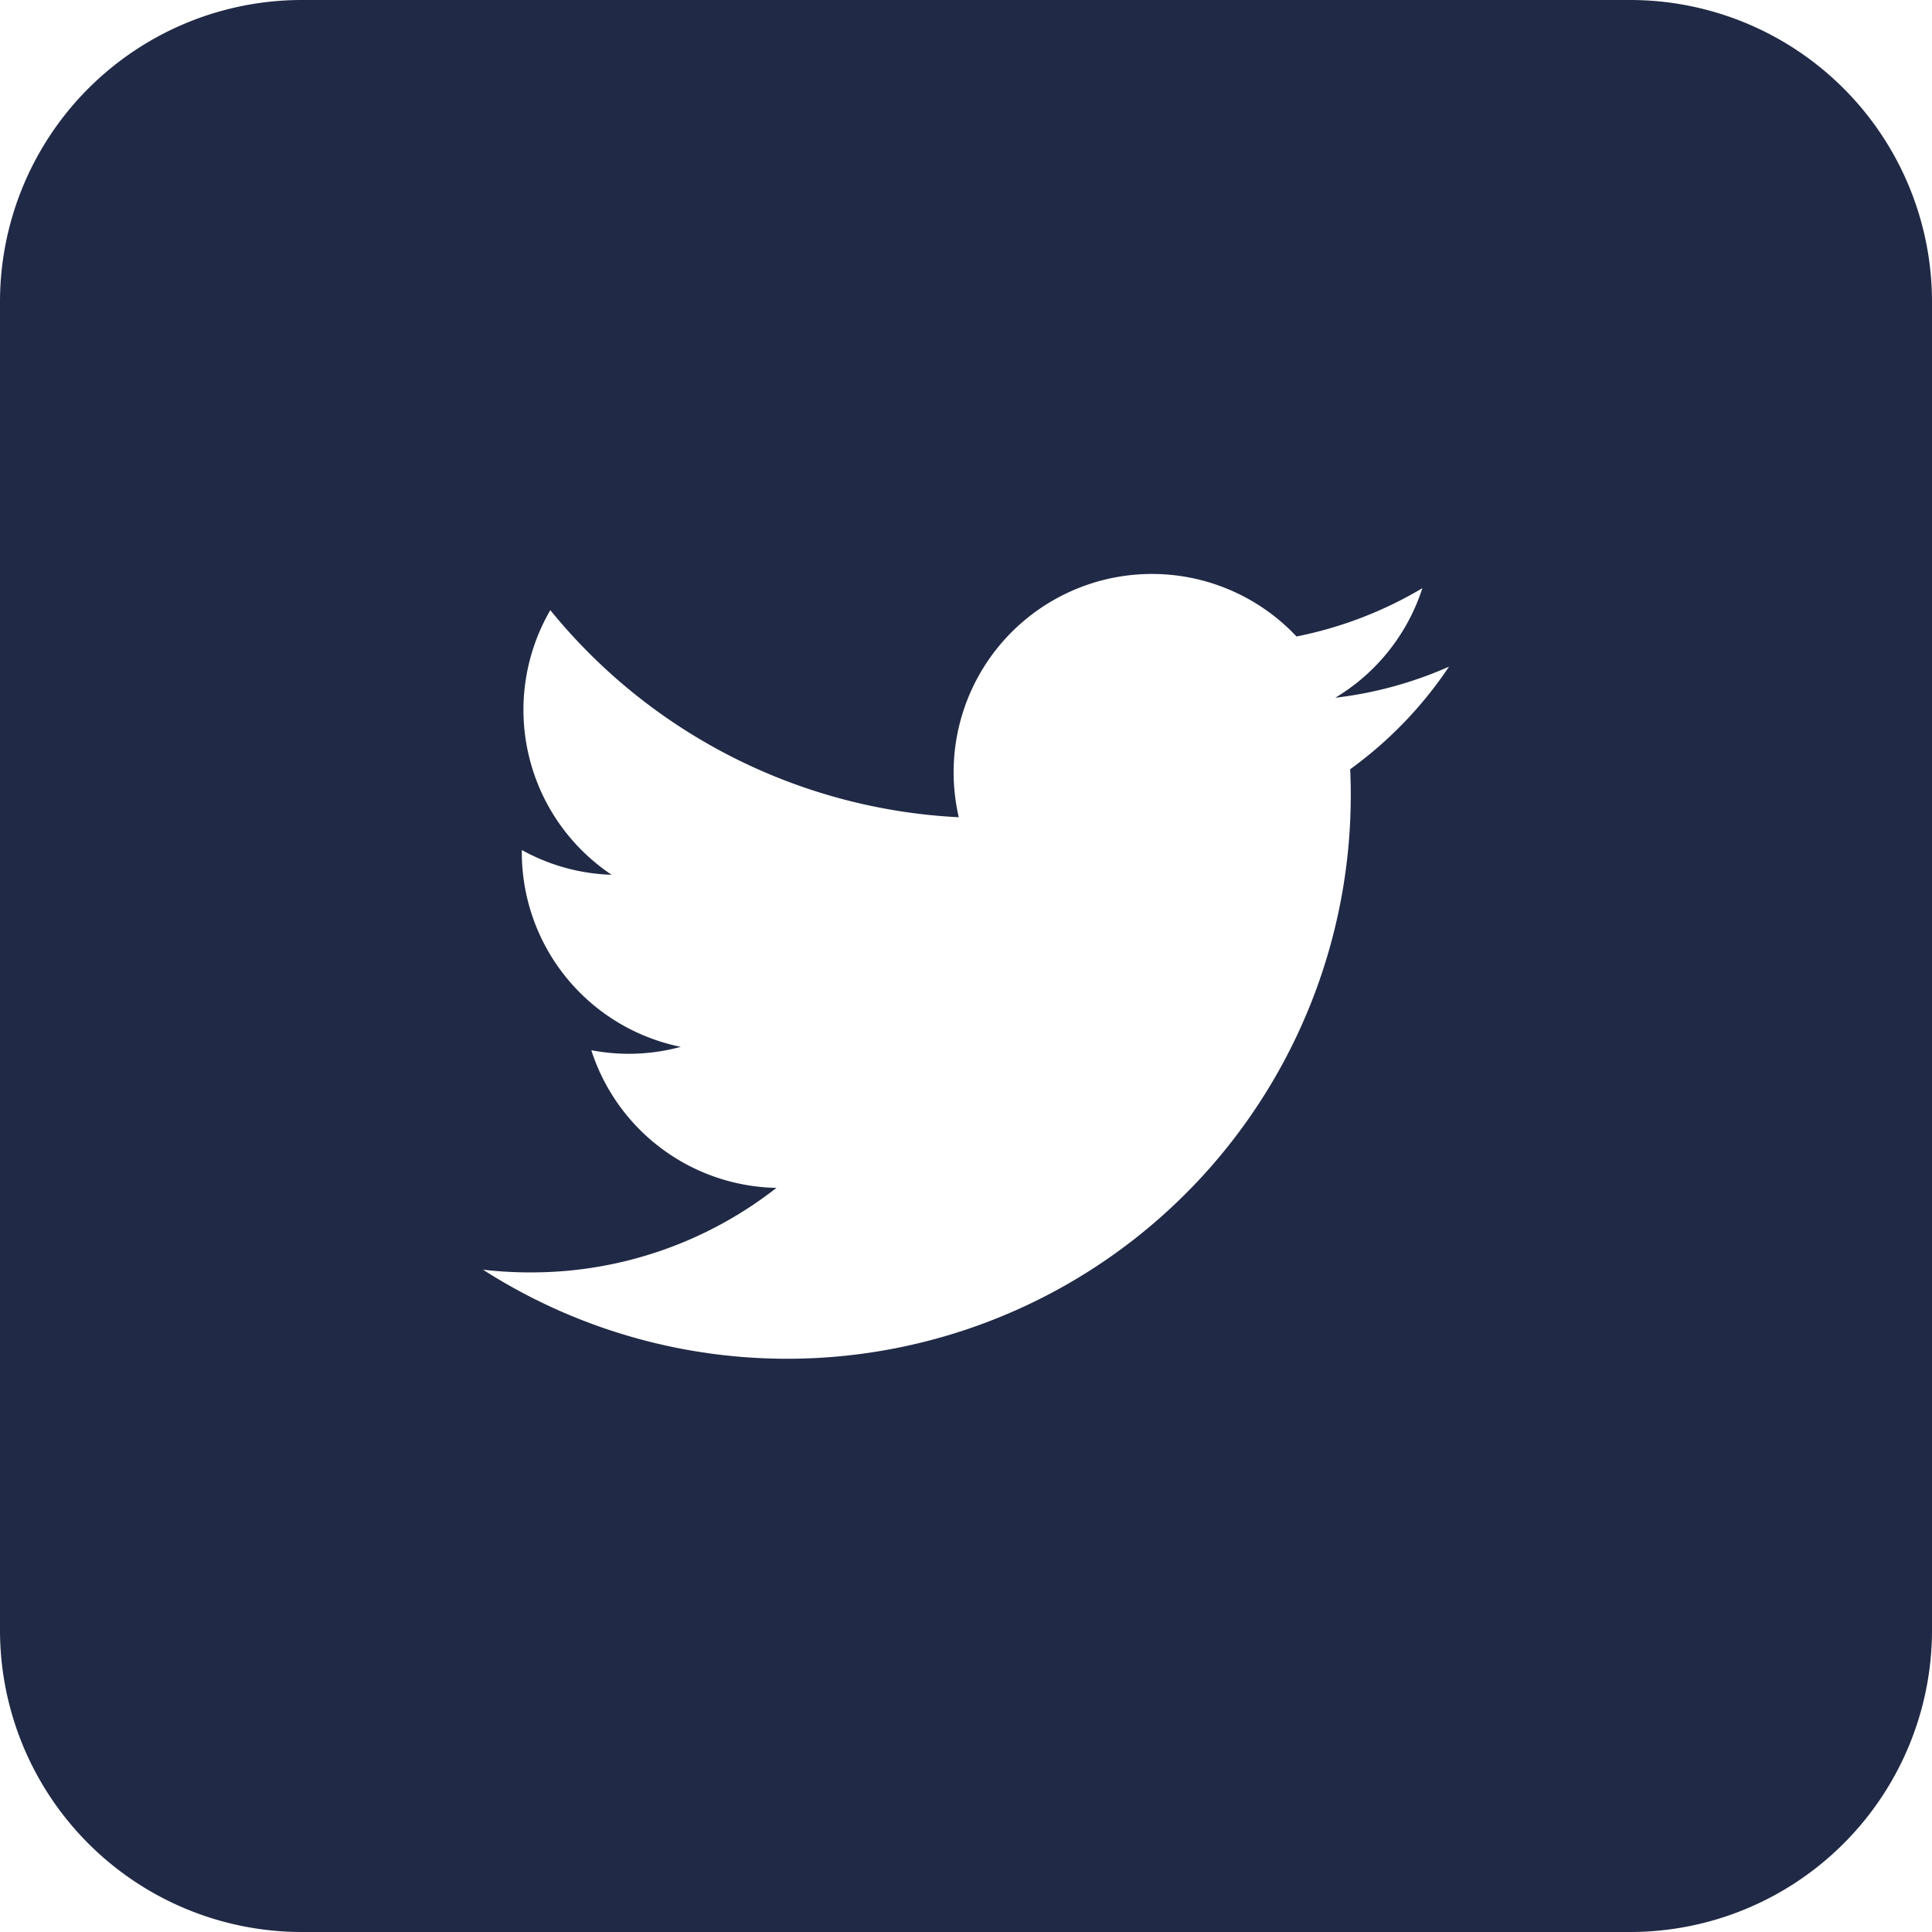 <?xml version="1.0" encoding="UTF-8"?> <svg xmlns="http://www.w3.org/2000/svg" width="32" height="31.999" viewBox="0 0 32 31.999"><path id="icon-twitter" d="M496.289,605.059h-22a5,5,0,0,0-5,5v22a5,5,0,0,0,5,5h22a5,5,0,0,0,5-5v-22A5,5,0,0,0,496.289,605.059ZM491.652,617.8c.007.14.01.281.01.424a9.336,9.336,0,0,1-14.373,7.865,6.772,6.772,0,0,0,.784.045,6.582,6.582,0,0,0,4.076-1.4,3.286,3.286,0,0,1-3.066-2.28,3.315,3.315,0,0,0,.618.059,3.281,3.281,0,0,0,.864-.115,3.287,3.287,0,0,1-2.633-3.219v-.041a3.269,3.269,0,0,0,1.487.41,3.286,3.286,0,0,1-1.015-4.383,9.315,9.315,0,0,0,6.765,3.43,3.343,3.343,0,0,1-.085-.748,3.285,3.285,0,0,1,5.679-2.246,6.585,6.585,0,0,0,2.085-.8,3.294,3.294,0,0,1-1.443,1.815,6.53,6.53,0,0,0,1.884-.515A6.662,6.662,0,0,1,491.652,617.8Z" transform="translate(-469.289 -605.059)" fill="#202945"></path></svg> 
